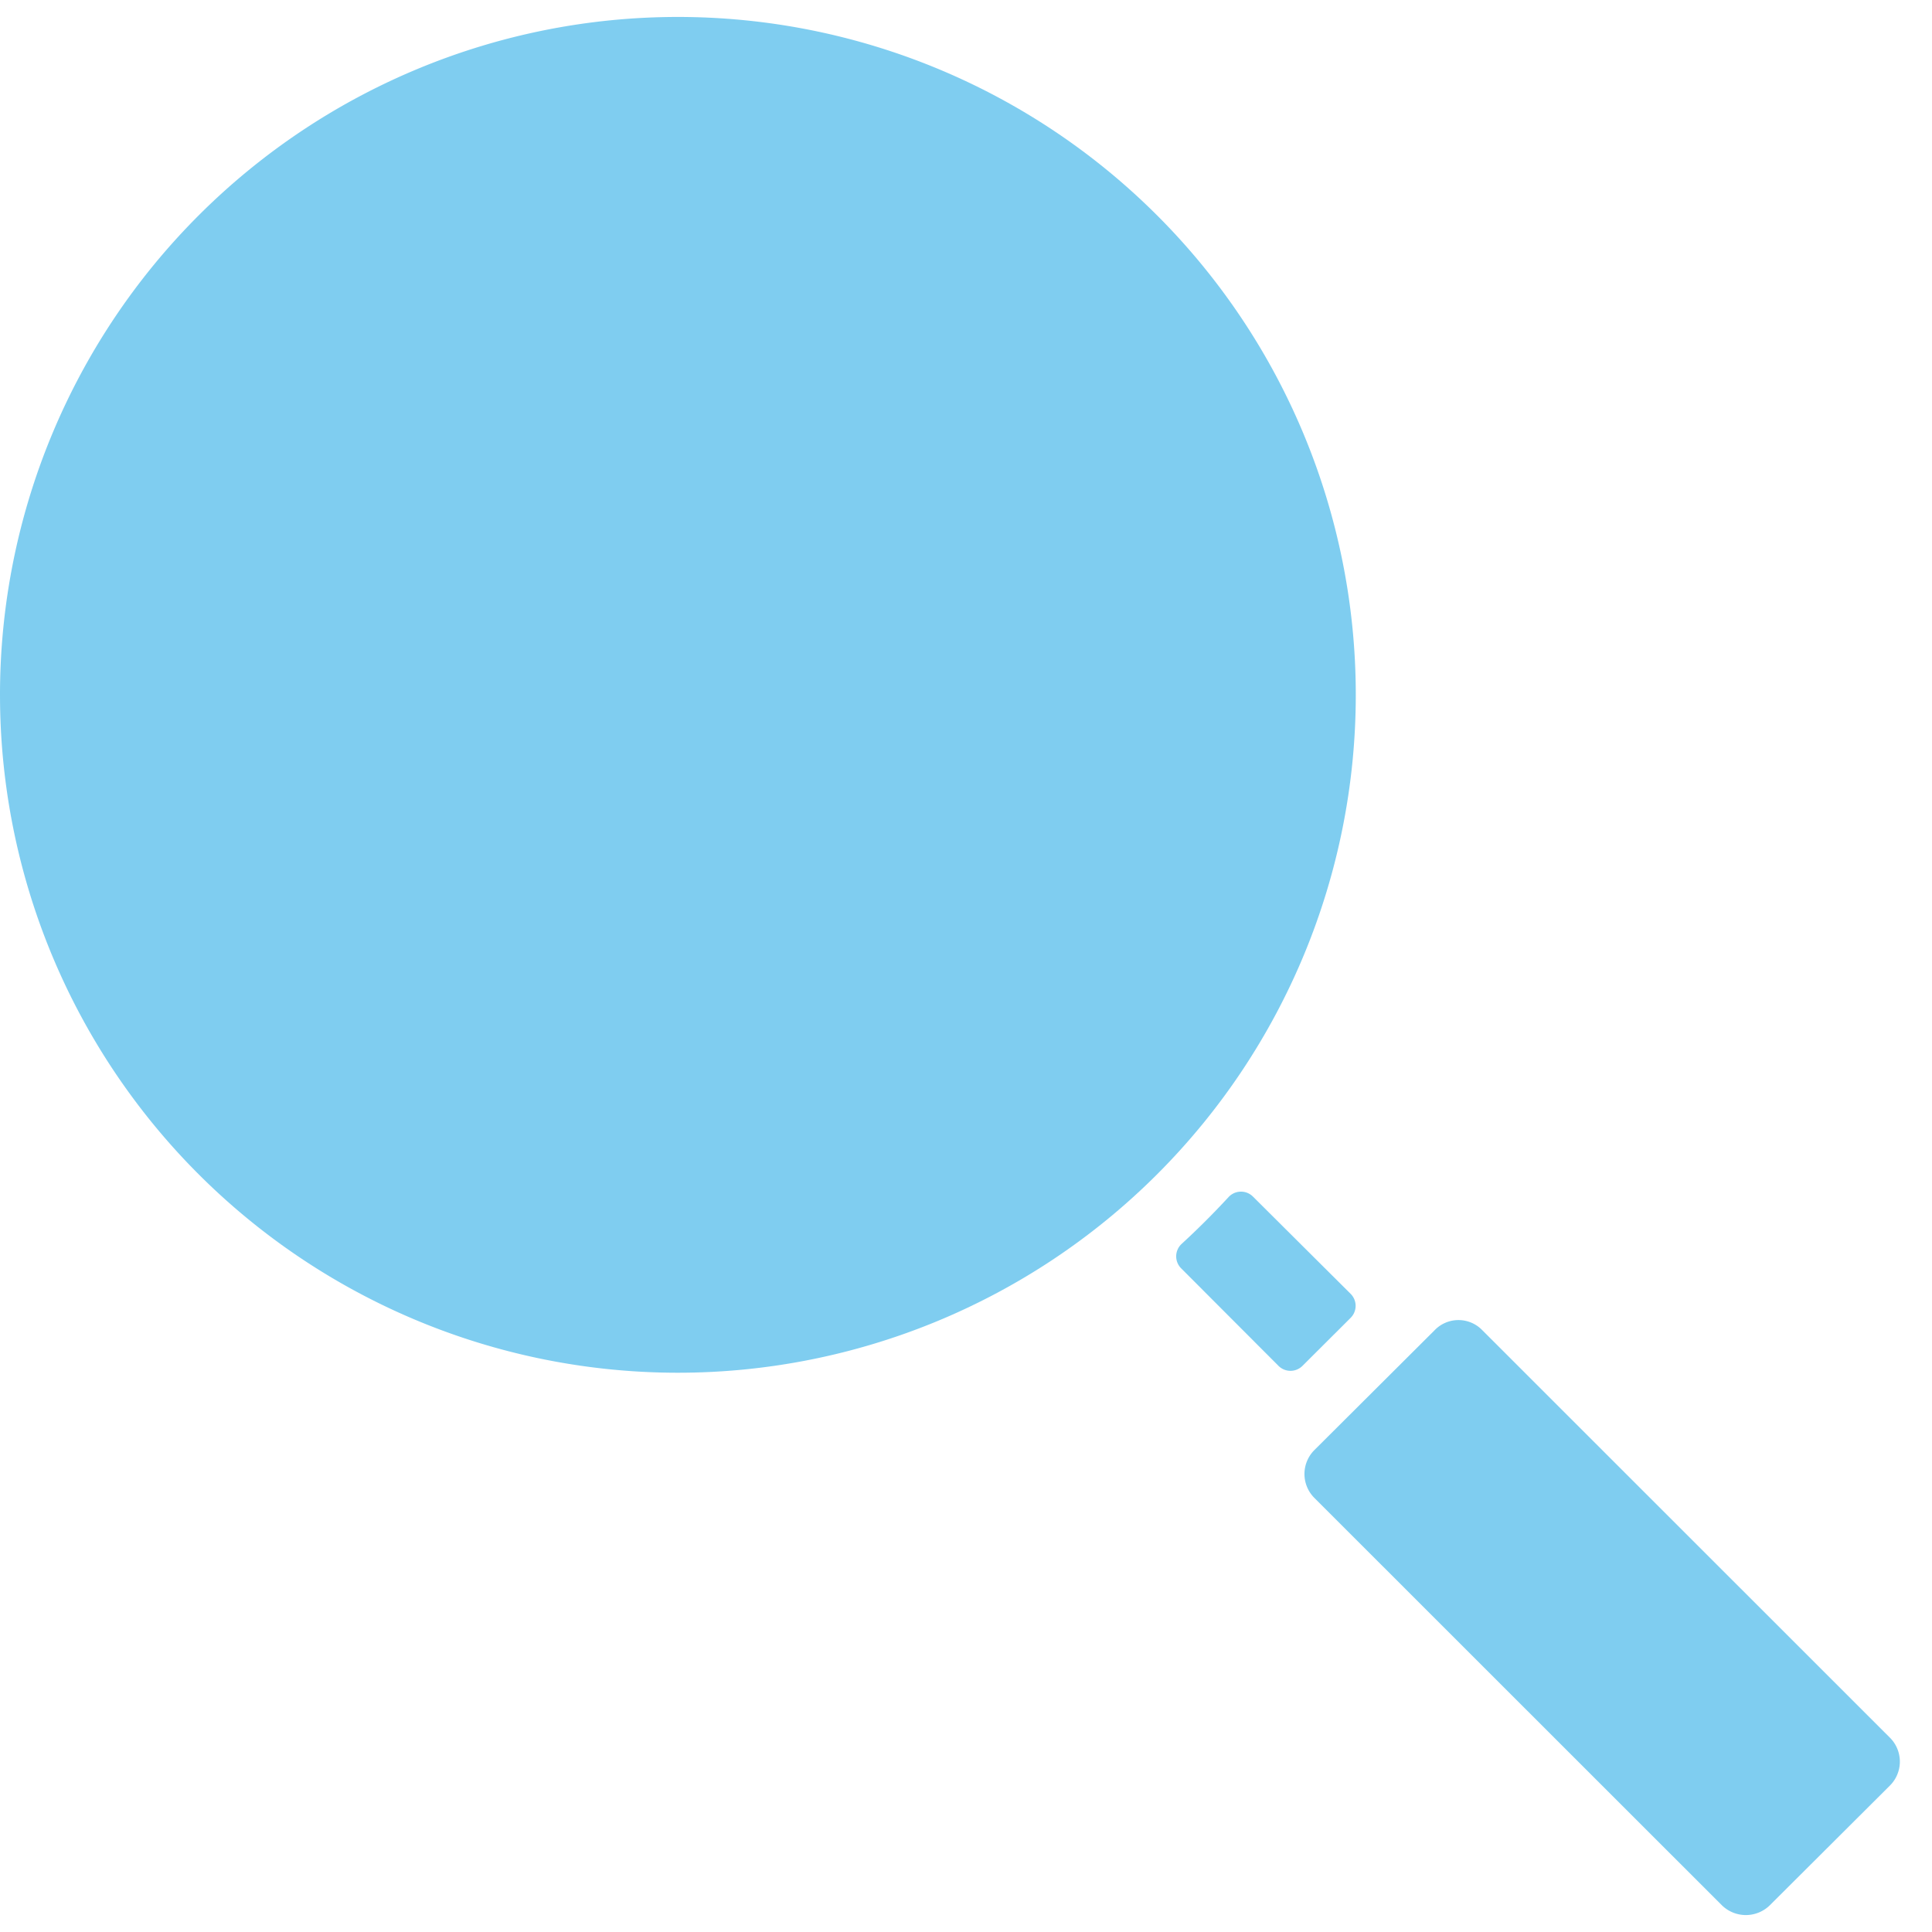 <svg xmlns="http://www.w3.org/2000/svg" xmlns:xlink="http://www.w3.org/1999/xlink" width="40" height="40" viewBox="0 0 40 40">
  <defs>
    <clipPath id="clip-path">
      <rect id="search_3_1_Background_Mask_" data-name="search (3) 1 (Background/Mask)" width="40" height="40" fill="none"/>
    </clipPath>
  </defs>
  <g id="search_3_1" data-name="search (3) 1" opacity="0.5">
    <rect id="search_3_1_Background_Mask_2" data-name="search (3) 1 (Background/Mask)" width="40" height="40" fill="none"/>
    <g id="search_3_1-2" data-name="search (3) 1" clip-path="url(#clip-path)">
      <g id="Page-1" transform="translate(0 0.351)">
        <g id="_011---Search" data-name="011---Search">
          <path id="Shape" d="M0,14.036A14.035,14.035,0,1,1,14.036,28.07,14.035,14.035,0,0,1,0,14.036Z" fill="#009ce1"/>
          <path id="Shape-2" data-name="Shape" d="M0,2.75A3.053,3.053,0,0,0,2.807,5.5V0A3.053,3.053,0,0,0,0,2.75Z" transform="translate(10.526 7.776)" fill="#009ce1"/>
          <path id="Shape-3" data-name="Shape" d="M0,0V5.5A3.053,3.053,0,0,0,2.807,2.75,3.053,3.053,0,0,0,0,0Z" transform="translate(14.737 14.794)" fill="#009ce1"/>
          <path id="Shape-4" data-name="Shape" d="M3.682.211a.685.685,0,0,0-.988,0L.206,2.691a.7.7,0,0,0,0,.993l8.435,8.432a.709.709,0,0,0,.994,0l2.485-2.477a.7.7,0,0,0,0-.993h0Z" transform="translate(27.008 26.979)" fill="#009ce1"/>
          <path id="Shape-5" data-name="Shape" d="M.113,1.086a.351.351,0,0,0-.013.5L2.118,3.608a.351.351,0,0,0,.5,0l.994-.991a.351.351,0,0,0,0-.5L1.586.1a.351.351,0,0,0-.5.015h0Q.619.621.113,1.086Z" transform="translate(24.35 24.318)" fill="#009ce1"/>
        </g>
      </g>
    </g>
  </g>
</svg>

